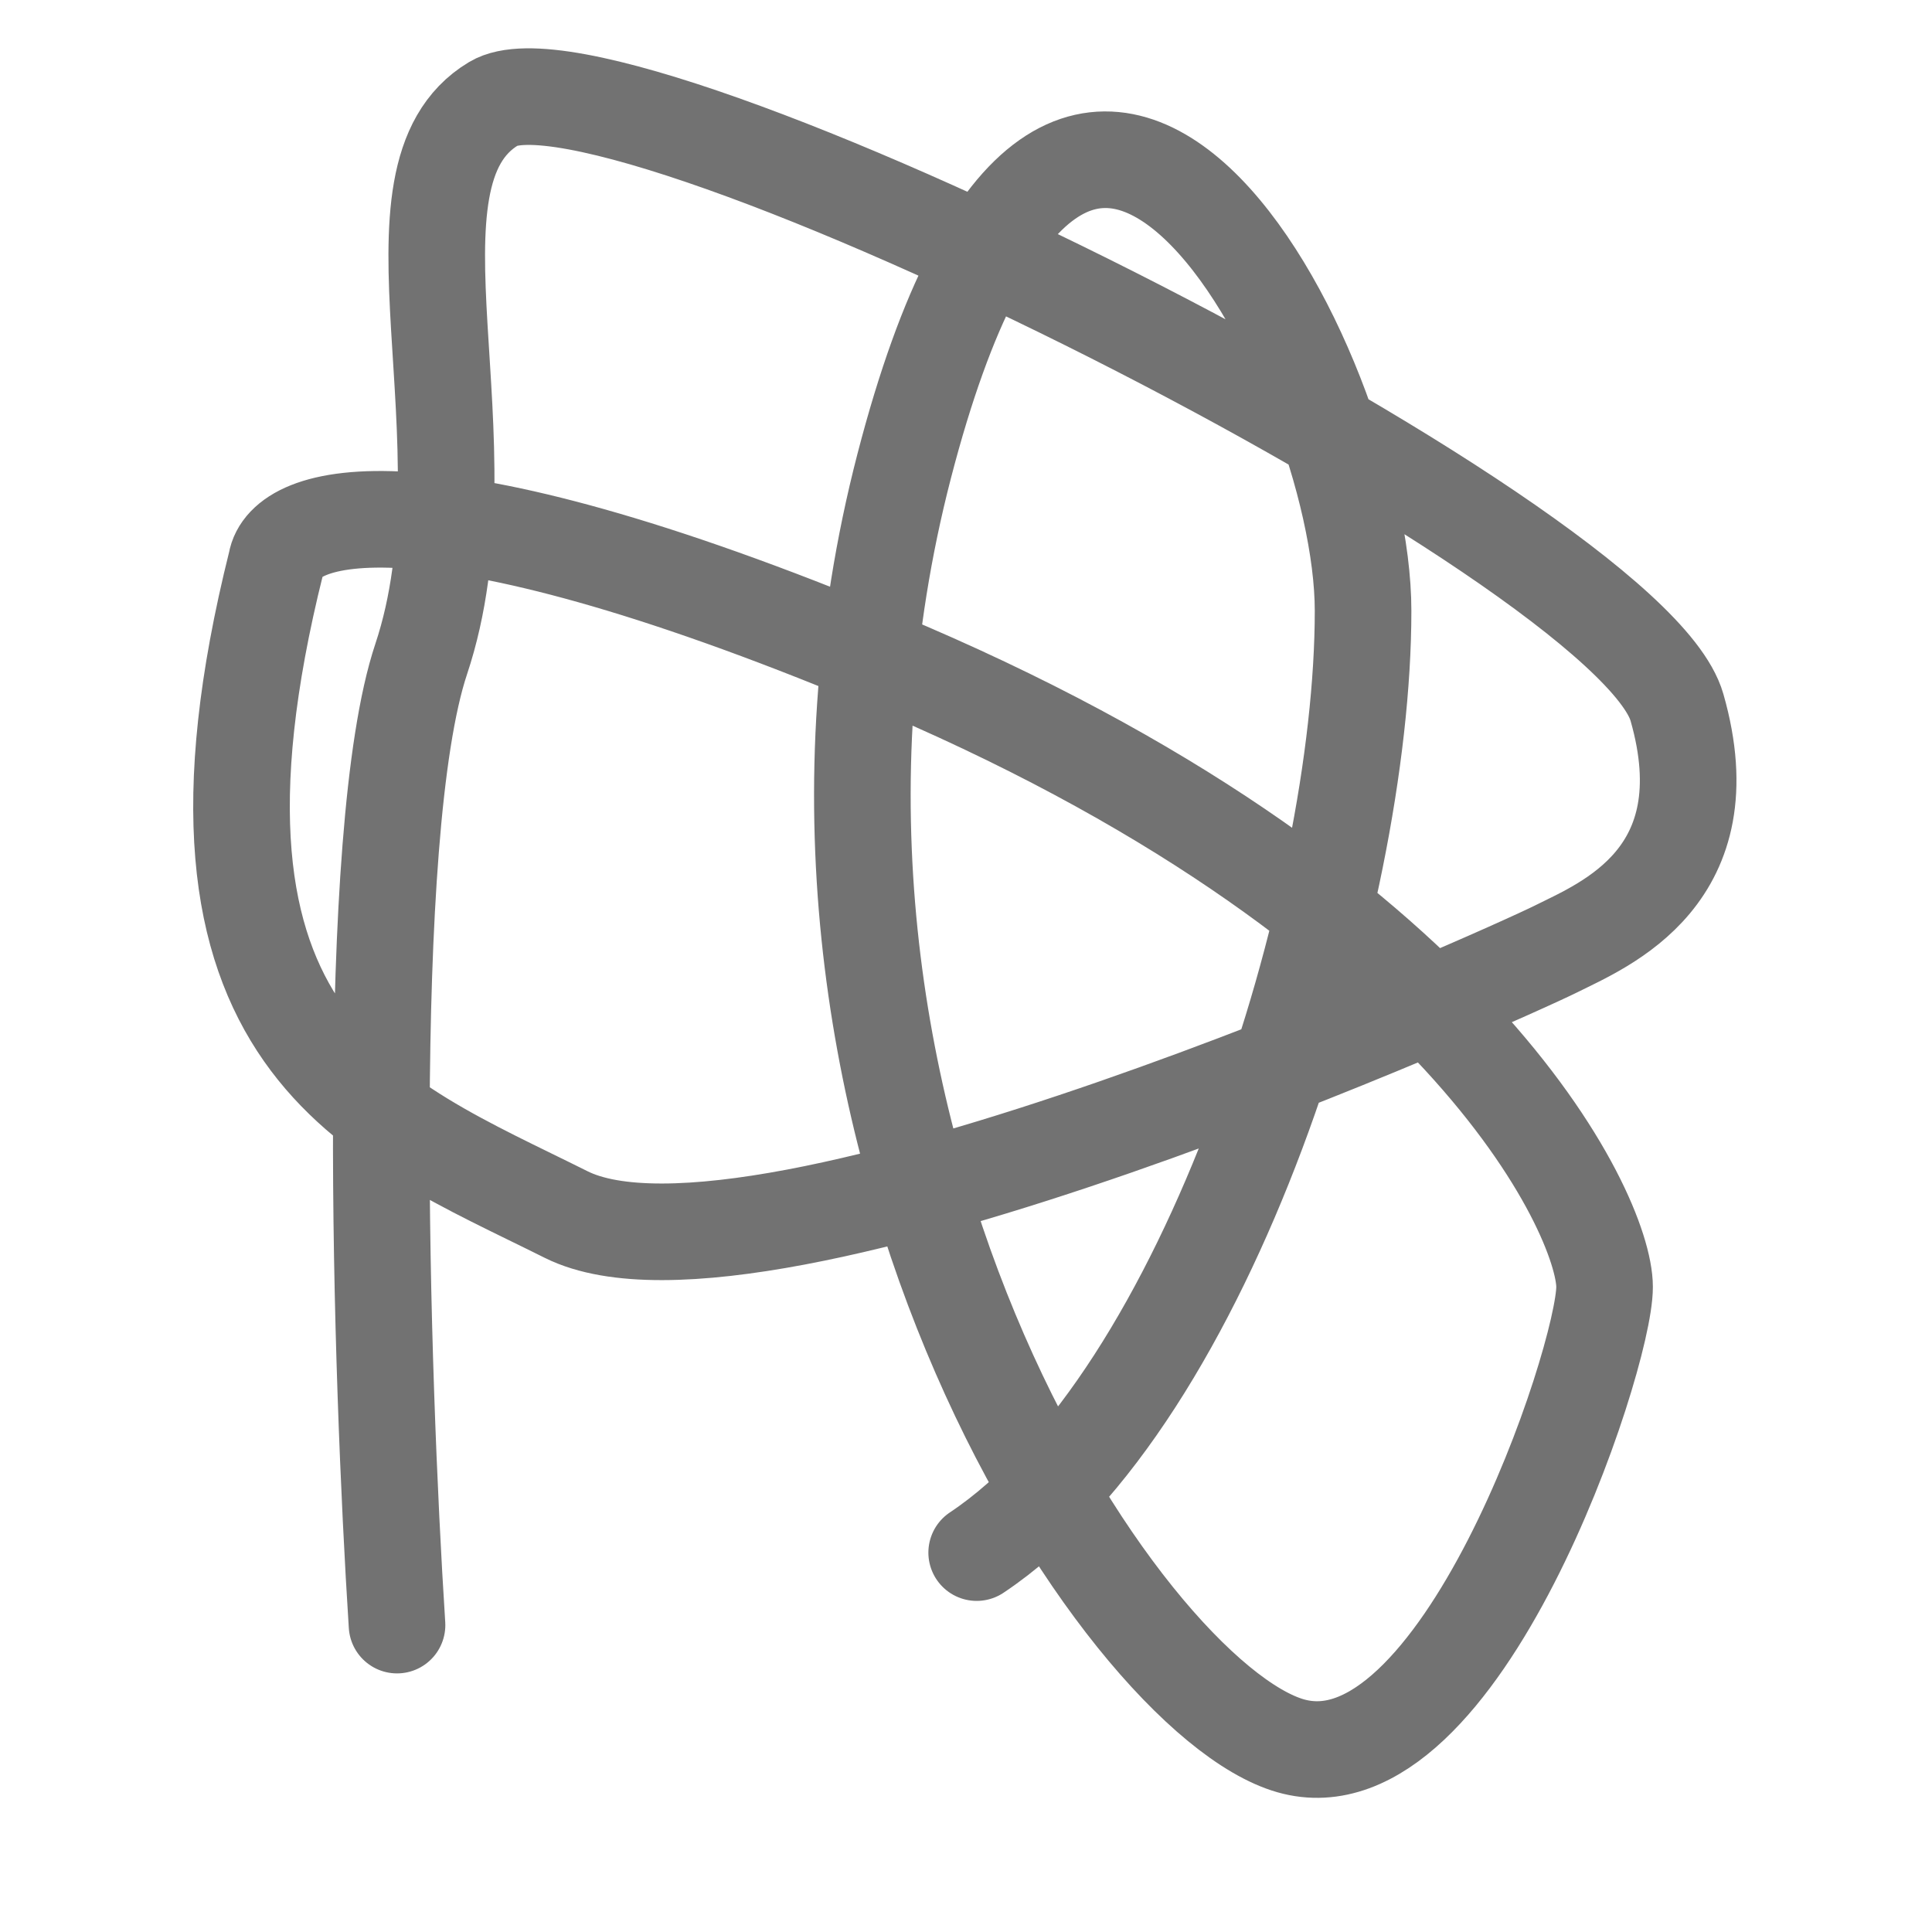 <svg width="40" height="40" viewBox="0 0 40 40" fill="none" xmlns="http://www.w3.org/2000/svg">
<path d="M8.22 33.646C7.887 28.479 7.52 17.246 8.72 13.646C10.22 9.146 7.72 3.646 10.22 2.146C12.72 0.646 33.72 11.146 34.72 14.646C35.72 18.146 33.22 19.145 32.22 19.645C31.22 20.145 15.72 27.145 11.72 25.145C7.72 23.145 3.22 21.645 5.72 11.646C5.887 10.646 8.621 9.646 18.221 13.646C30.221 18.645 33.221 25.145 33.221 26.645C33.221 28.145 30.221 37.145 26.721 36.145C23.221 35.145 15.221 23.145 18.721 9.646C22.221 -3.854 28.221 7.646 28.221 12.646C28.221 18.645 25.021 28.945 20.221 32.145" stroke="#727272" stroke-width="2" stroke-linecap="round"/>
</svg>
